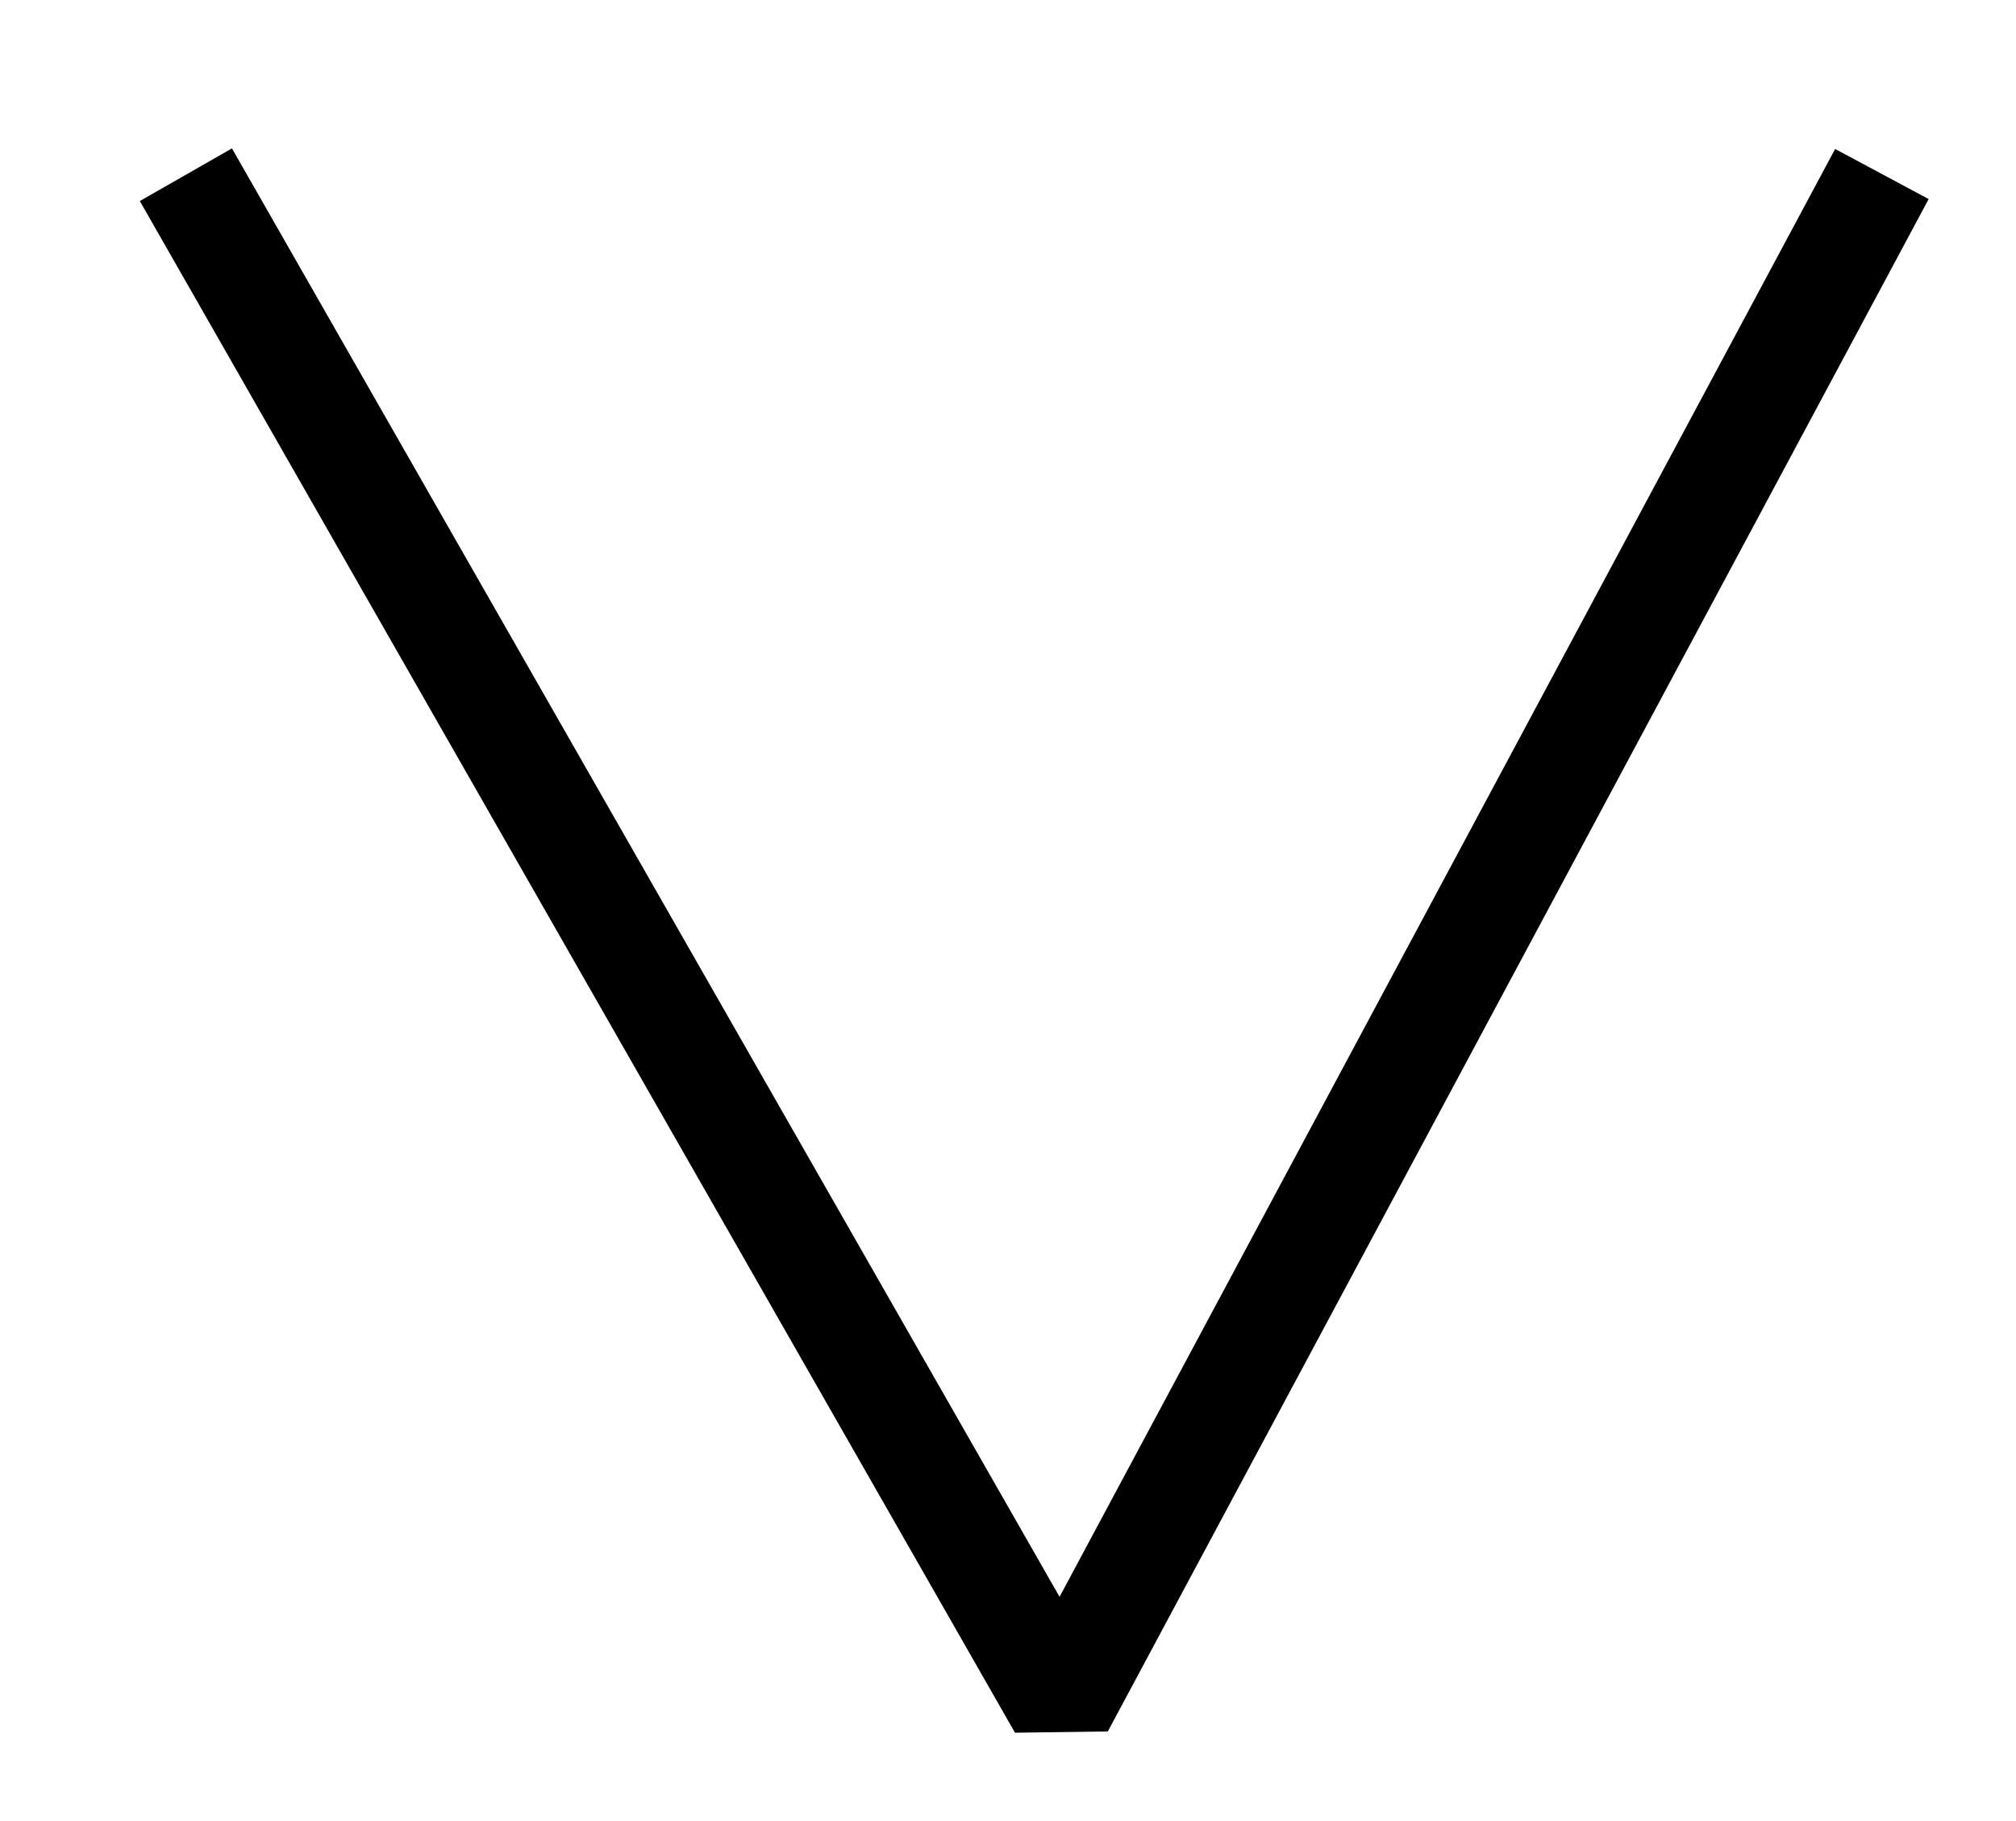 <svg width="15.5" height="14" viewBox="0 0 19 17" fill="none" xmlns="http://www.w3.org/2000/svg">
<path d="M2 2L10 16L17.5 2" stroke="black" stroke-width="1" stroke-linecap="square" stroke-linejoin="bevel"/>
</svg>
